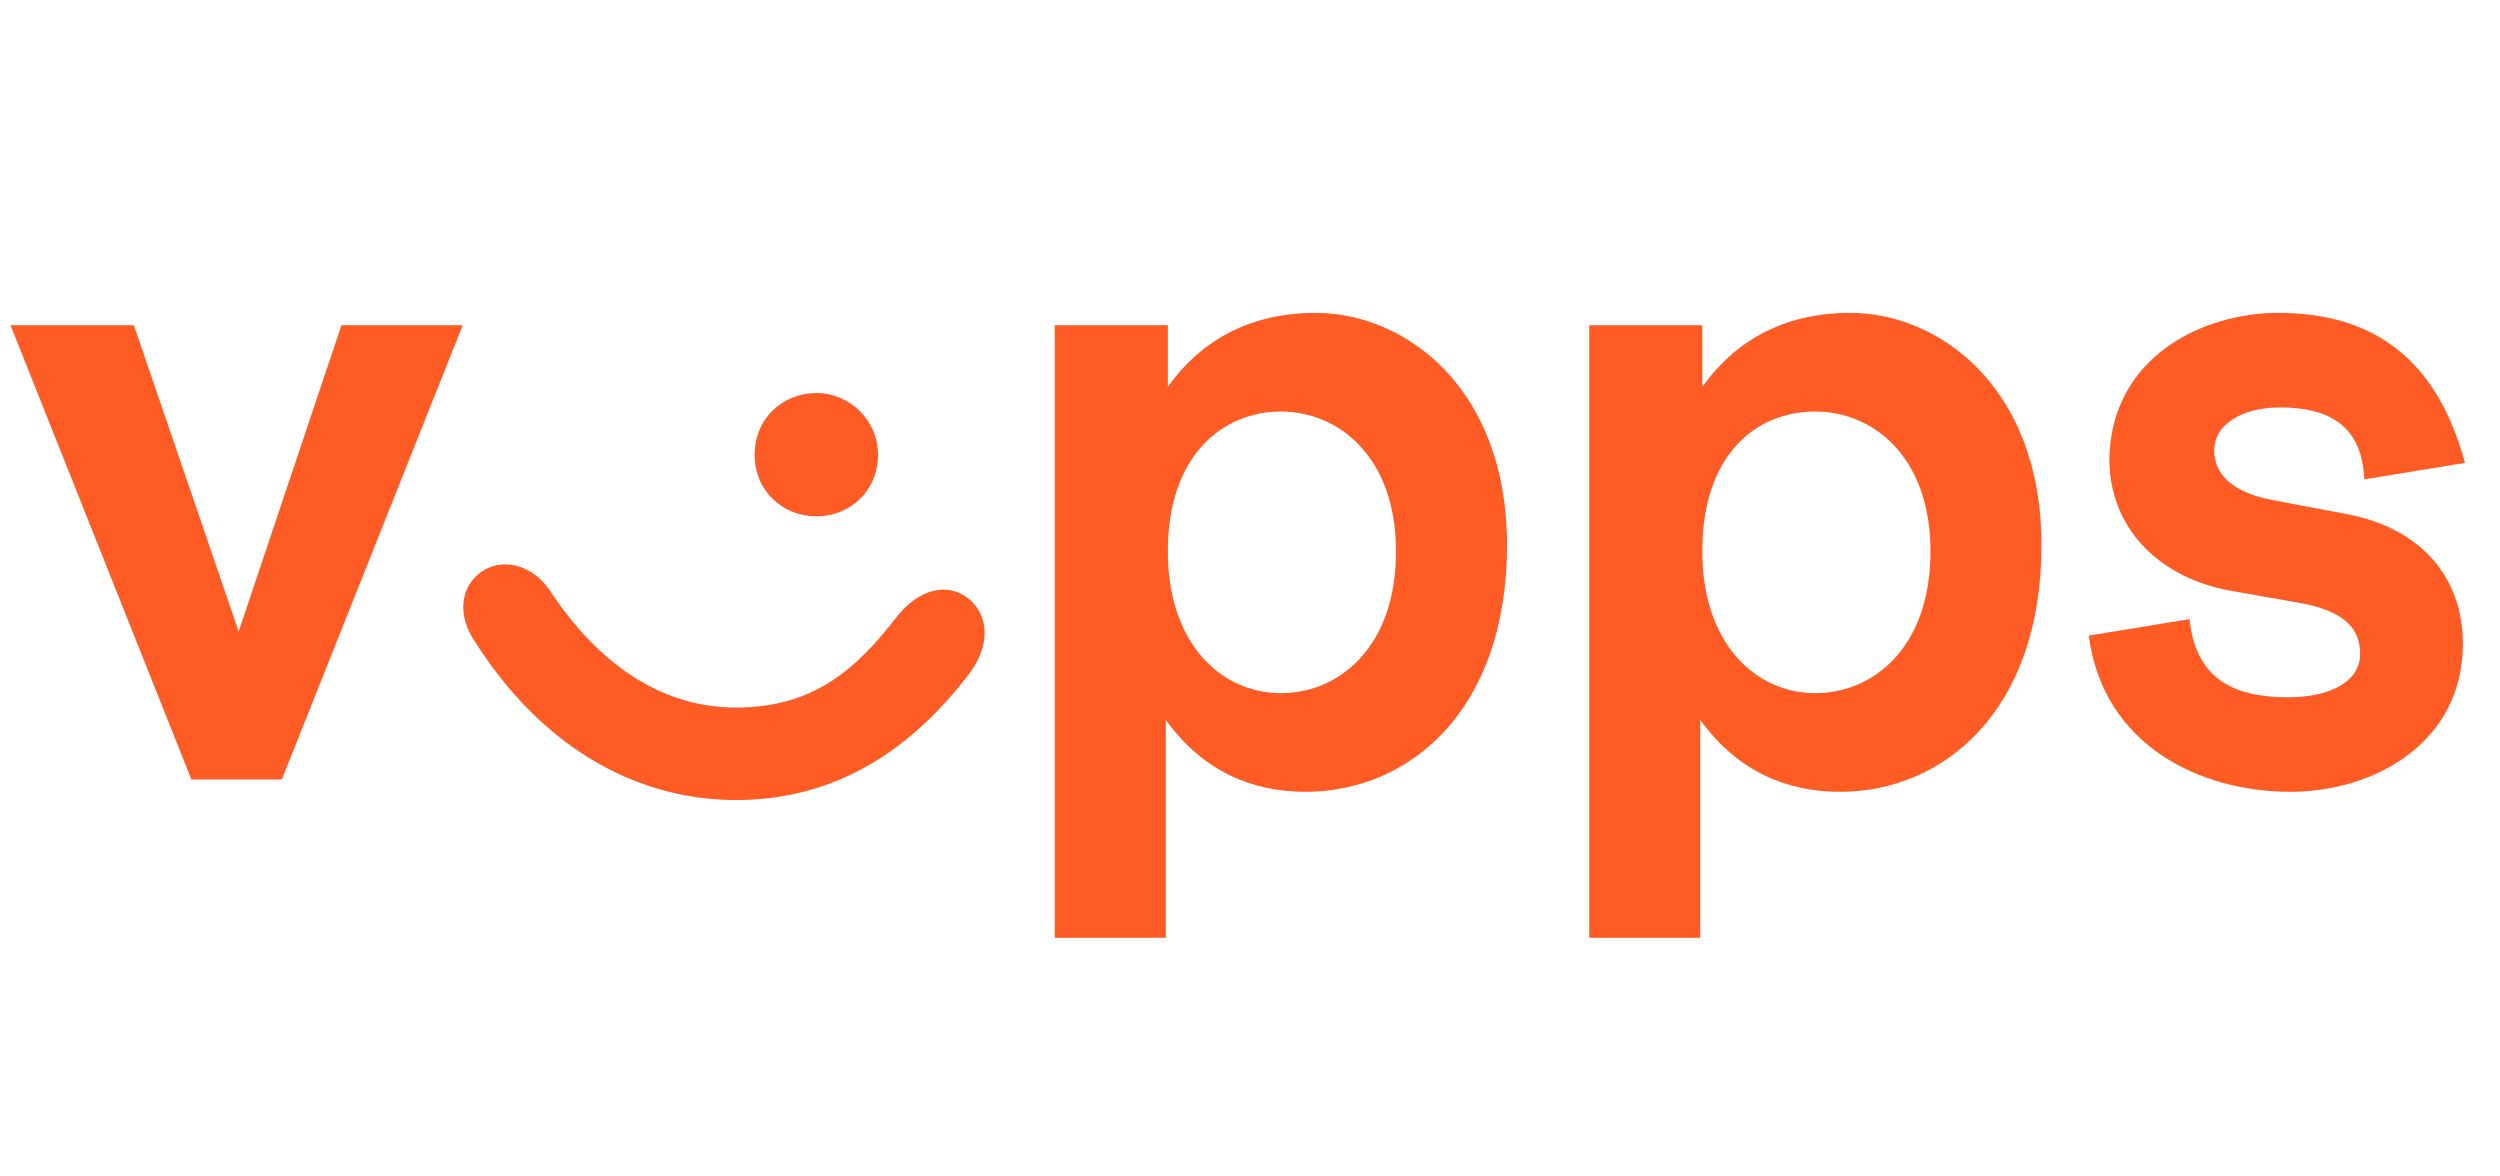 <svg width="119" height="56" viewBox="0 0 119 56" fill="none" xmlns="http://www.w3.org/2000/svg">
<g clip-path="url(#clip0_9264_232255)">
<path d="M6.371 15.479L11.361 30.058L16.254 15.479H22.027L13.416 37.103H9.111L0.5 15.479H6.371Z" fill="#FF5B24"/>
<path d="M35.041 33.679C38.661 33.679 40.716 31.918 42.673 29.374C43.75 28.004 45.12 27.71 46.098 28.493C47.077 29.276 47.174 30.744 46.098 32.114C43.26 35.832 39.64 38.082 35.041 38.082C30.051 38.082 25.648 35.343 22.614 30.548C21.733 29.276 21.929 27.906 22.908 27.221C23.886 26.536 25.354 26.83 26.235 28.2C28.387 31.429 31.323 33.679 35.041 33.679ZM41.793 21.644C41.793 23.405 40.423 24.579 38.857 24.579C37.292 24.579 35.922 23.405 35.922 21.644C35.922 19.882 37.292 18.708 38.857 18.708C40.423 18.708 41.793 19.98 41.793 21.644Z" fill="#FF5B24"/>
<path d="M55.589 15.479V18.414C57.056 16.36 59.307 14.892 62.634 14.892C66.841 14.892 71.734 18.414 71.734 25.949C71.734 33.875 67.037 37.691 62.145 37.691C59.601 37.691 57.252 36.712 55.491 34.266V44.638H50.207V15.479H55.589ZM55.589 26.242C55.589 30.646 58.133 32.994 60.971 32.994C63.71 32.994 66.45 30.841 66.45 26.242C66.45 21.741 63.71 19.589 60.971 19.589C58.231 19.589 55.589 21.643 55.589 26.242Z" fill="#FF5B24"/>
<path d="M81.03 15.479V18.414C82.498 16.36 84.748 14.892 88.075 14.892C92.283 14.892 97.175 18.414 97.175 25.949C97.175 33.875 92.478 37.691 87.586 37.691C85.042 37.691 82.694 36.712 80.932 34.266V44.638H75.648V15.479H81.03ZM81.03 26.242C81.03 30.646 83.574 32.994 86.412 32.994C89.152 32.994 91.891 30.841 91.891 26.242C91.891 21.741 89.152 19.589 86.412 19.589C83.574 19.589 81.03 21.643 81.03 26.242Z" fill="#FF5B24"/>
<path d="M108.428 14.892C112.831 14.892 115.962 16.947 117.332 22.035L112.538 22.818C112.44 20.274 110.874 19.393 108.526 19.393C106.764 19.393 105.395 20.176 105.395 21.448C105.395 22.426 106.08 23.405 108.134 23.796L111.755 24.481C115.277 25.166 117.234 27.514 117.234 30.646C117.234 35.342 113.027 37.691 109.015 37.691C104.808 37.691 100.111 35.538 99.426 30.254L104.22 29.471C104.514 32.211 106.177 33.19 108.917 33.19C110.972 33.19 112.342 32.407 112.342 31.135C112.342 29.961 111.657 29.08 109.406 28.689L106.08 28.102C102.557 27.417 100.404 24.97 100.404 21.839C100.502 16.947 104.905 14.892 108.428 14.892Z" fill="#FF5B24"/>
</g>
<defs>
<clipPath id="clip0_9264_232255">
<rect width="117.419" height="30.333" fill="white" transform="translate(0.5 14.5)"/>
</clipPath>
</defs>
</svg>
